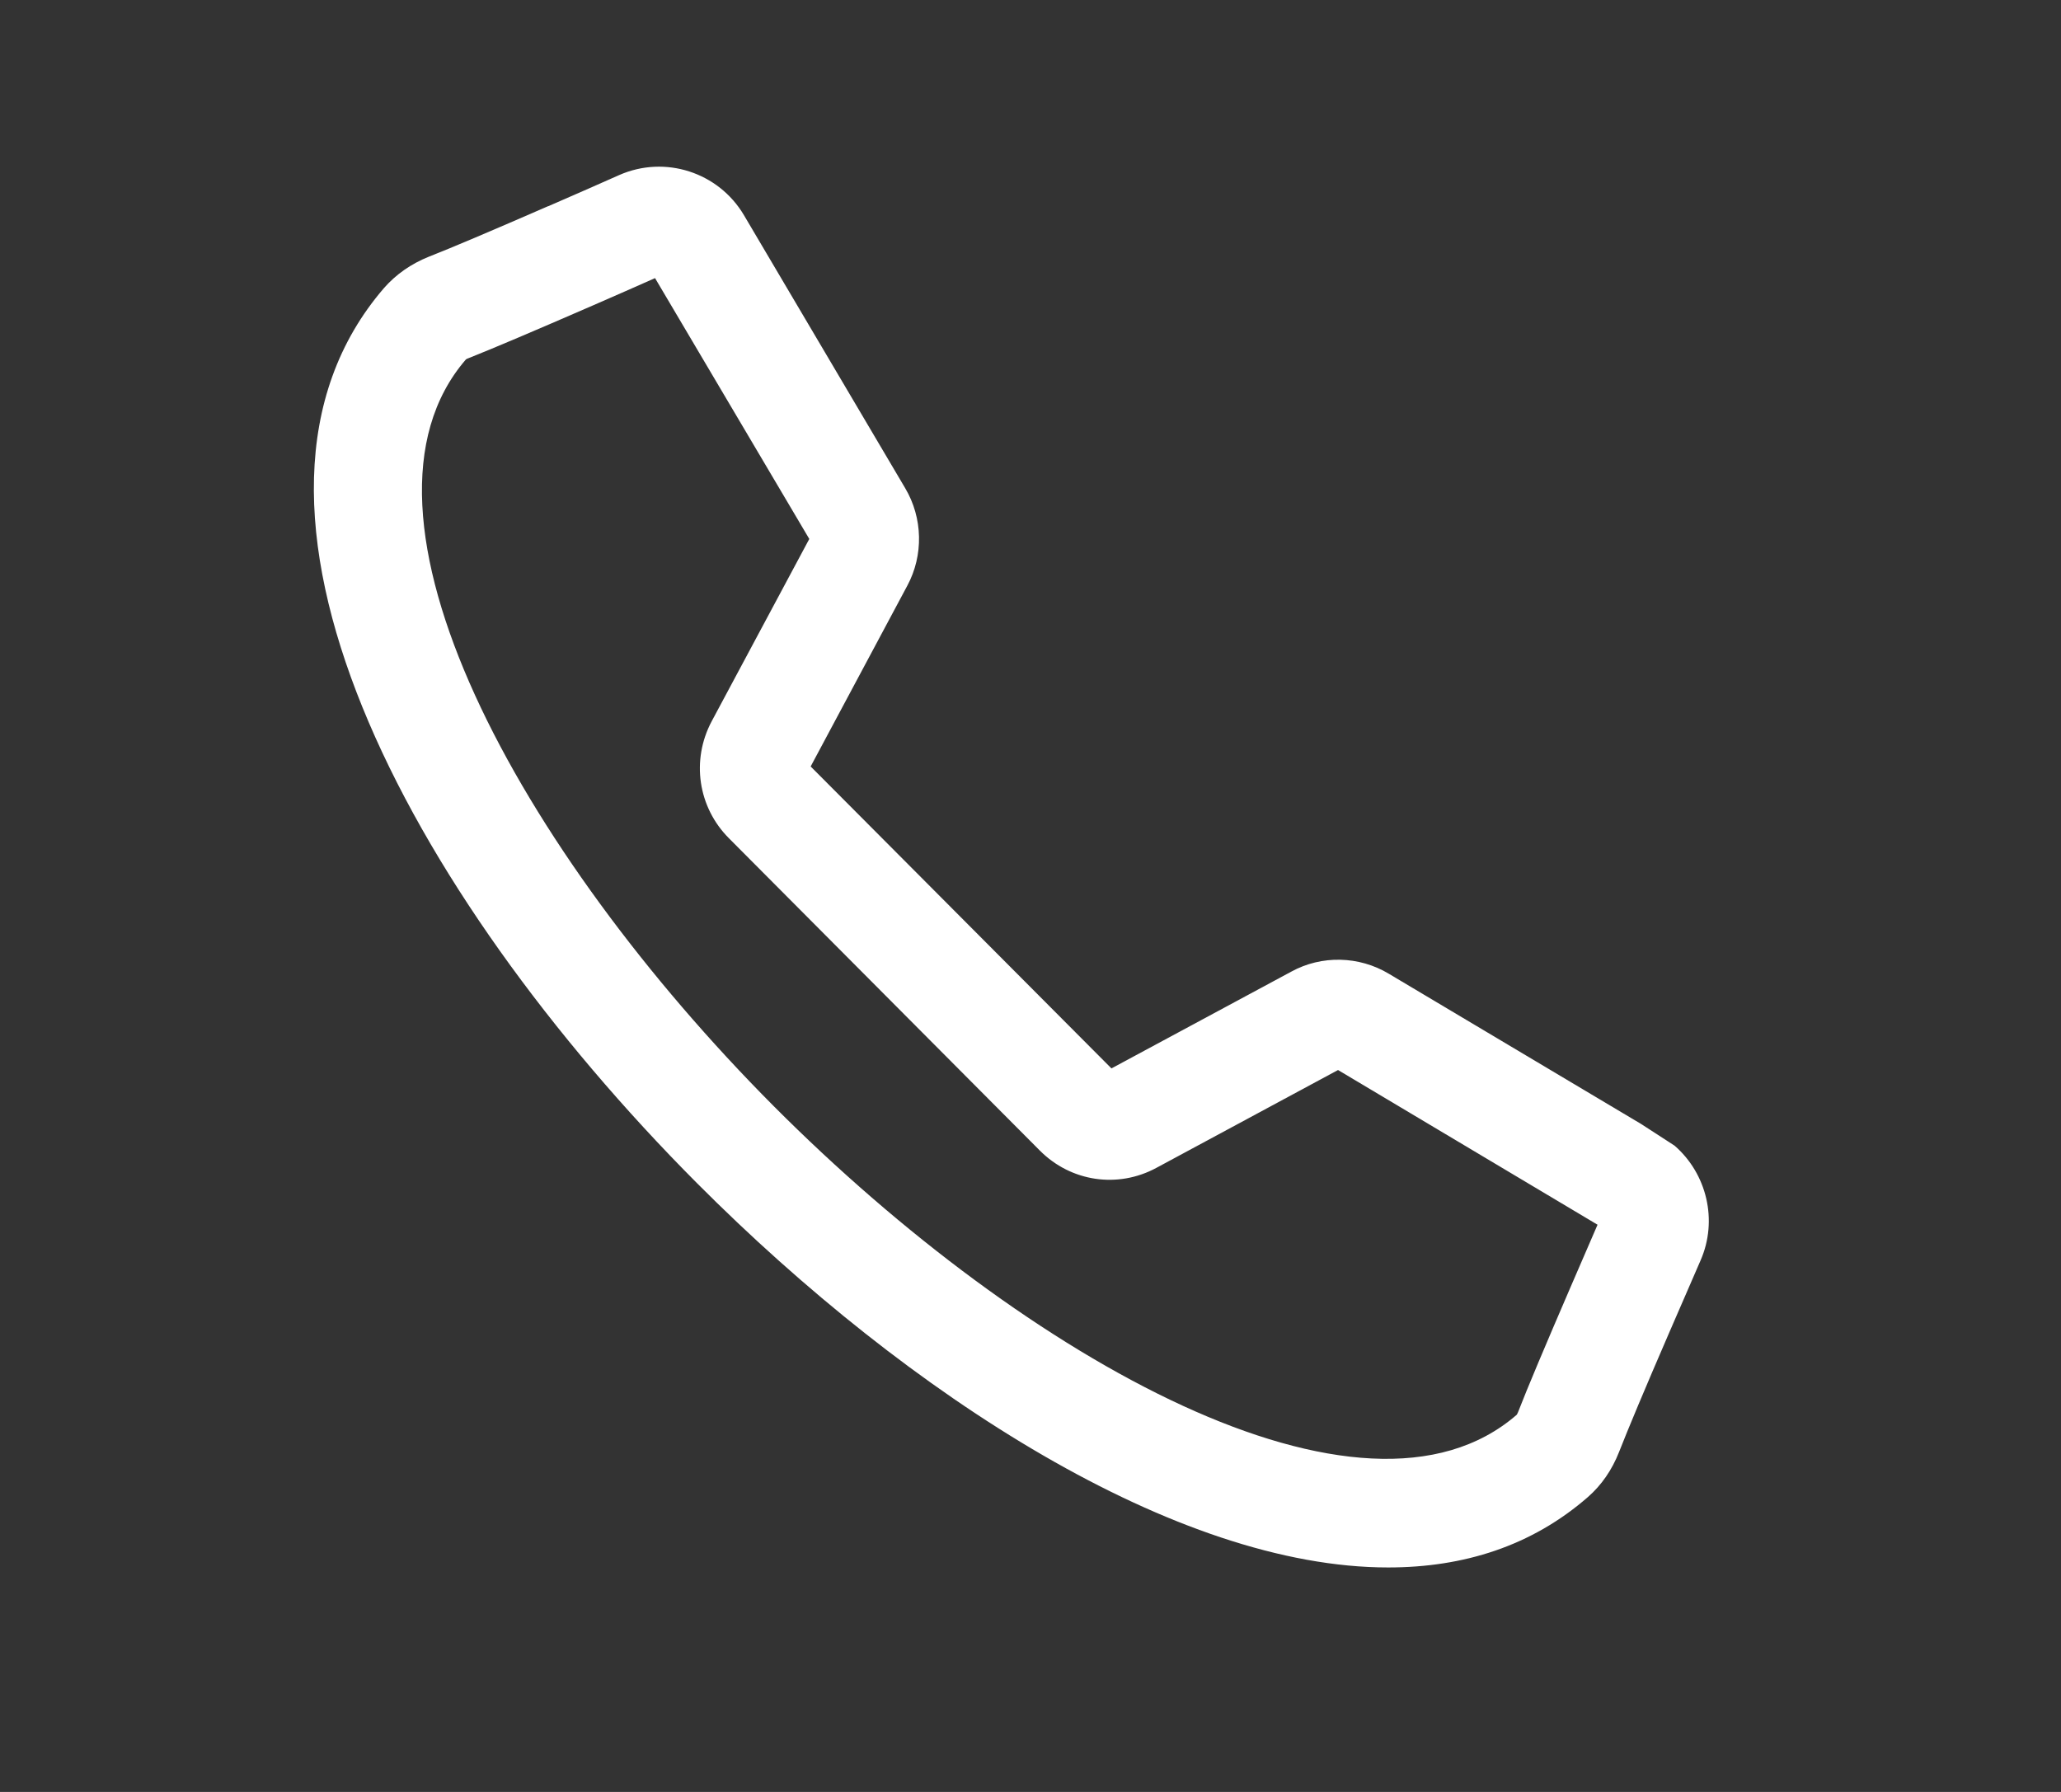<svg xmlns="http://www.w3.org/2000/svg" xmlns:xlink="http://www.w3.org/1999/xlink" width="46" zoomAndPan="magnify" viewBox="0 0 34.5 30" height="40" preserveAspectRatio="xMidYMid meet"><rect x="0" y="0" width="34.5" height="30" fill="#333333" stroke="none"/><path fill="#ffffff" d="M 23.238 26.242 C 19.703 26.242 15.238 23.391 11.664 19.805 C 6.82 14.938 3.324 8.418 6.43 4.82 C 6.629 4.594 6.879 4.418 7.18 4.297 C 7.551 4.152 8.223 3.867 9.172 3.453 L 9.176 3.453 C 9.617 3.262 10.043 3.074 10.367 2.93 C 11.133 2.594 12.027 2.883 12.453 3.602 L 15.152 8.172 C 15.449 8.672 15.461 9.297 15.188 9.805 L 13.57 12.832 L 18.605 17.887 L 21.617 16.266 C 22.125 15.988 22.75 16.004 23.246 16.301 L 27.469 18.816 L 28.031 19.18 C 28.57 19.648 28.762 20.43 28.465 21.105 C 28.344 21.383 28.191 21.734 28.031 22.105 L 28.227 21.652 L 27.934 22.328 C 27.531 23.258 27.246 23.941 27.102 24.309 C 26.984 24.609 26.809 24.863 26.582 25.062 C 25.641 25.883 24.5 26.242 23.238 26.242 Z M 9.926 5.113 C 8.938 5.543 8.238 5.84 7.844 5.996 C 7.809 6.008 7.797 6.02 7.797 6.02 C 5.578 8.594 8.707 14.254 12.949 18.516 C 17.191 22.773 22.824 25.918 25.391 23.684 C 25.391 23.684 25.398 23.672 25.41 23.645 C 25.566 23.242 25.863 22.539 26.289 21.551 L 26.742 20.504 L 22.398 17.914 L 19.359 19.551 C 18.711 19.902 17.926 19.785 17.406 19.262 L 12.203 14.035 C 11.684 13.516 11.566 12.727 11.914 12.074 L 13.547 9.023 L 10.965 4.656 C 10.668 4.789 10.301 4.949 9.926 5.113 Z M 9.926 5.113 " fill-opacity="1" fill-rule="nonzero"></path></svg>